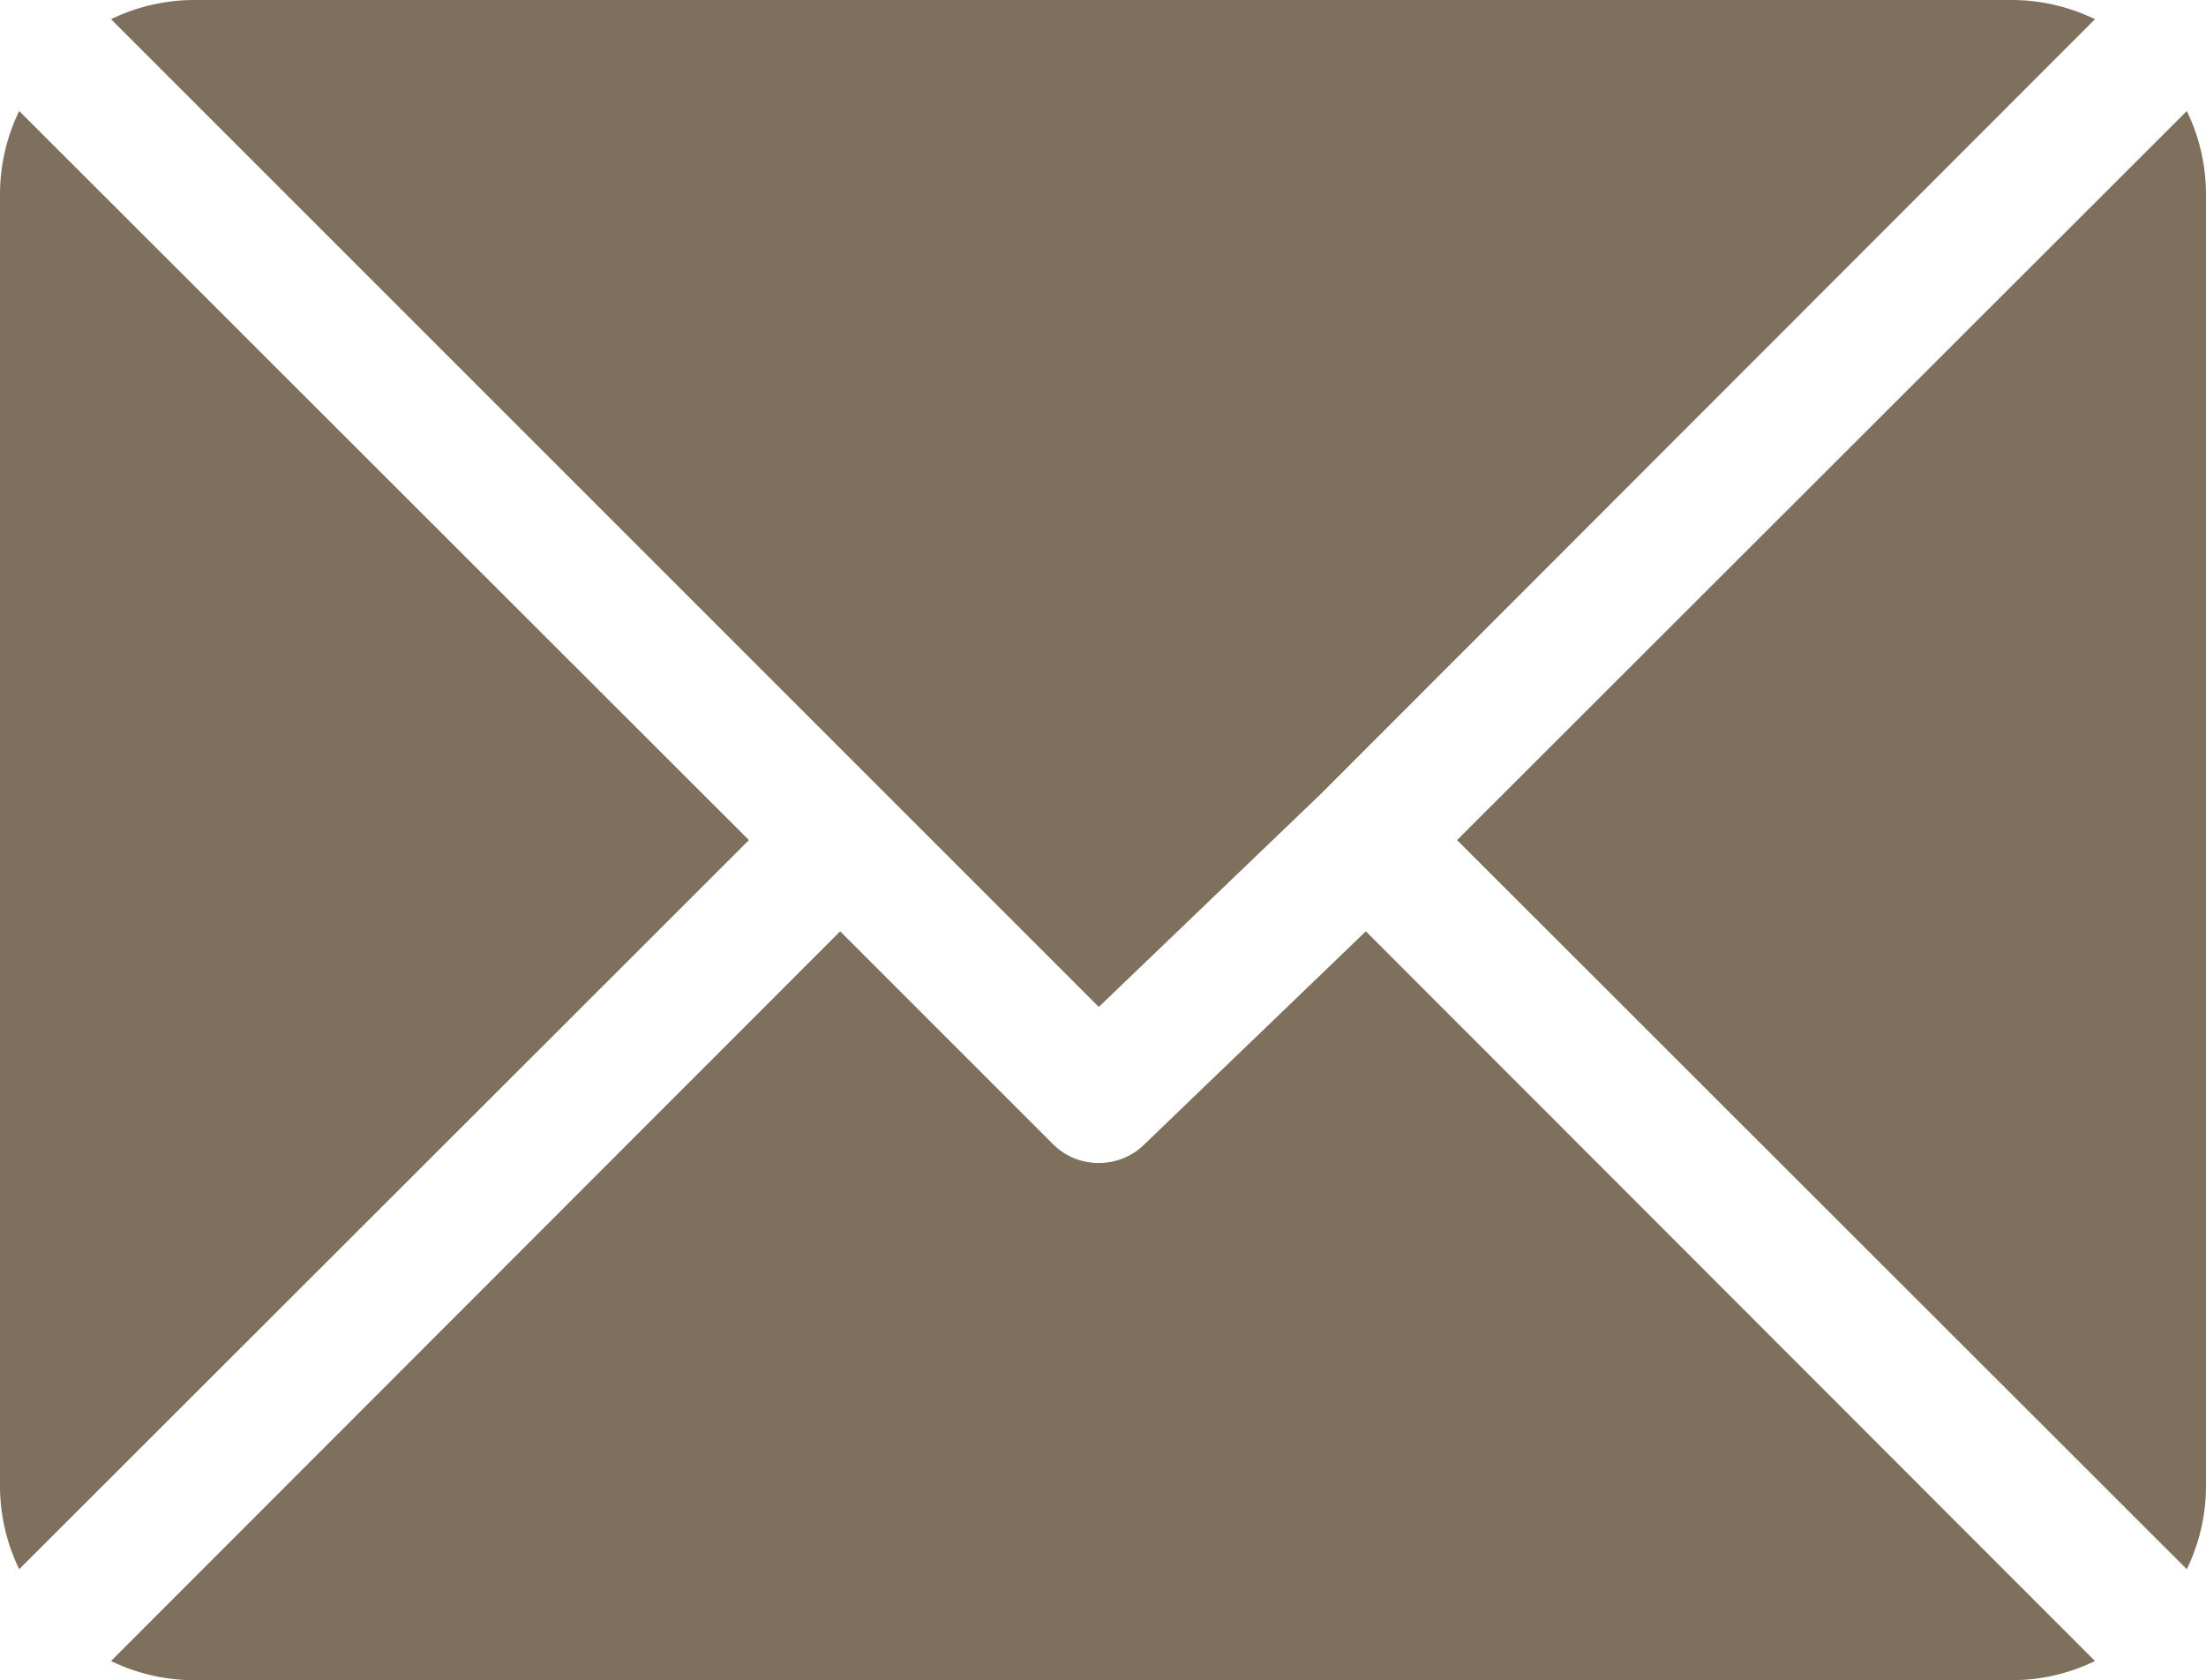 <svg xmlns="http://www.w3.org/2000/svg" viewBox="0 0 36.76 28"><defs><style>.cls-1{fill:#7e705c;}</style></defs><title>mail</title><g id="Capa_2" data-name="Capa 2"><g id="Capa_1-2" data-name="Capa 1"><path class="cls-1" d="M33.53,0H3.23A3.18,3.18,0,0,0,1.85.32L18.31,16.78,22,13.24h0L34.91.32A3.18,3.18,0,0,0,33.53,0Z"/><path class="cls-1" d="M36.44,1.85,24.28,14,36.44,26.15a3.18,3.18,0,0,0,.32-1.38V3.23A3.18,3.18,0,0,0,36.44,1.85Z"/><path class="cls-1" d="M.32,1.85A3.18,3.18,0,0,0,0,3.23V24.77a3.18,3.18,0,0,0,.32,1.38L12.48,14Z"/><path class="cls-1" d="M22.76,15.52l-3.69,3.55a1.07,1.07,0,0,1-.76.31,1.06,1.06,0,0,1-.76-.31L14,15.52,1.85,27.68A3.18,3.18,0,0,0,3.23,28h30.3a3.18,3.18,0,0,0,1.38-.32Z"/></g></g></svg>